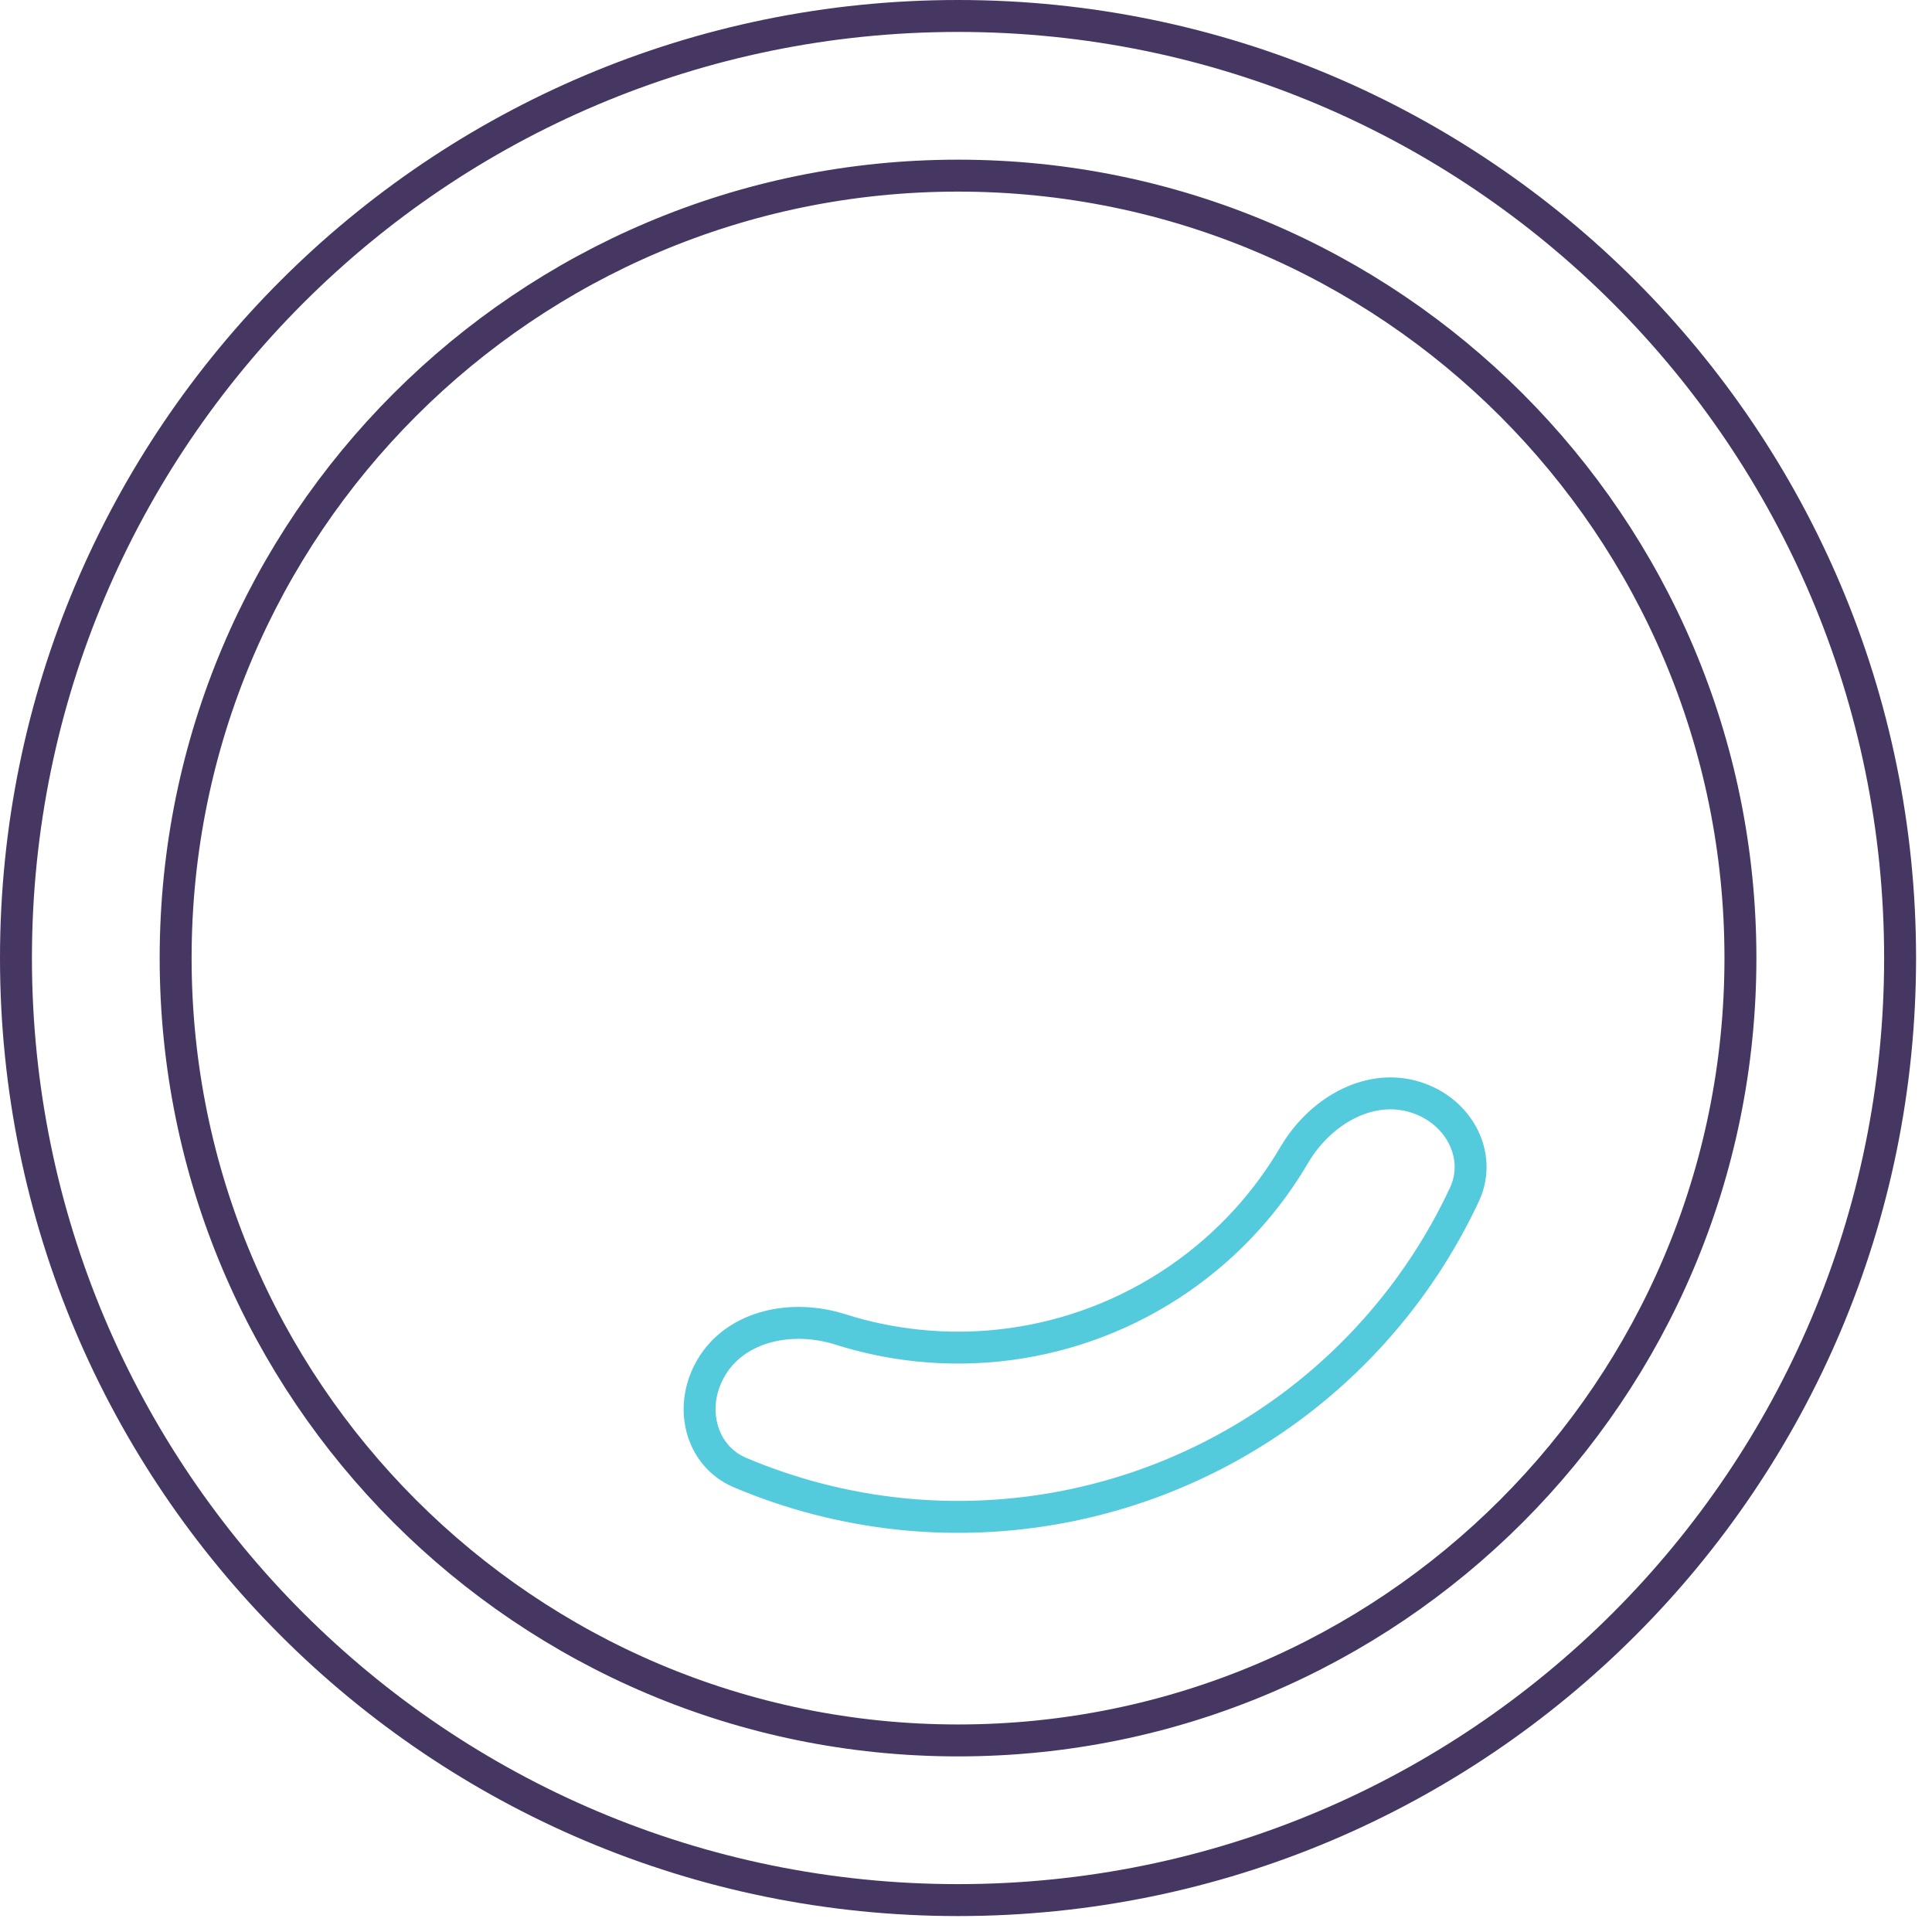 <svg xmlns="http://www.w3.org/2000/svg" width="121" height="121" viewBox="0 0 121 121" fill="none"><g id="Frame 48097304"><path id="Ellipse 6" d="M119.002 60.001C119.002 92.586 92.586 119.002 60.001 119.002C27.416 119.002 1 92.586 1 60.001C1 27.416 27.416 1 60.001 1C92.586 1 119.002 27.416 119.002 60.001ZM11 60.001C11 87.063 32.938 109.002 60.001 109.002C87.063 109.002 109.002 87.063 109.002 60.001C109.002 32.938 87.063 11 60.001 11C32.938 11 11 32.938 11 60.001Z" stroke="#453762" stroke-width="2"></path><path id="Ellipse 5" d="M91.718 74.808C90.258 77.935 88.339 80.839 86.014 83.421C82.319 87.525 77.704 90.697 72.547 92.677C67.39 94.656 61.839 95.387 56.345 94.81C52.891 94.446 49.521 93.572 46.343 92.225C43.825 91.158 43.041 87.958 44.667 85.454C46.237 83.036 49.59 82.298 52.636 83.262C54.199 83.757 55.812 84.095 57.453 84.267C61.283 84.67 65.153 84.16 68.748 82.78C72.343 81.4 75.56 79.189 78.137 76.328C79.241 75.102 80.214 73.771 81.044 72.358C82.662 69.603 85.648 67.907 88.433 68.654C91.317 69.427 92.876 72.329 91.718 74.808Z" stroke="#54CBDC" stroke-width="2"></path></g></svg>